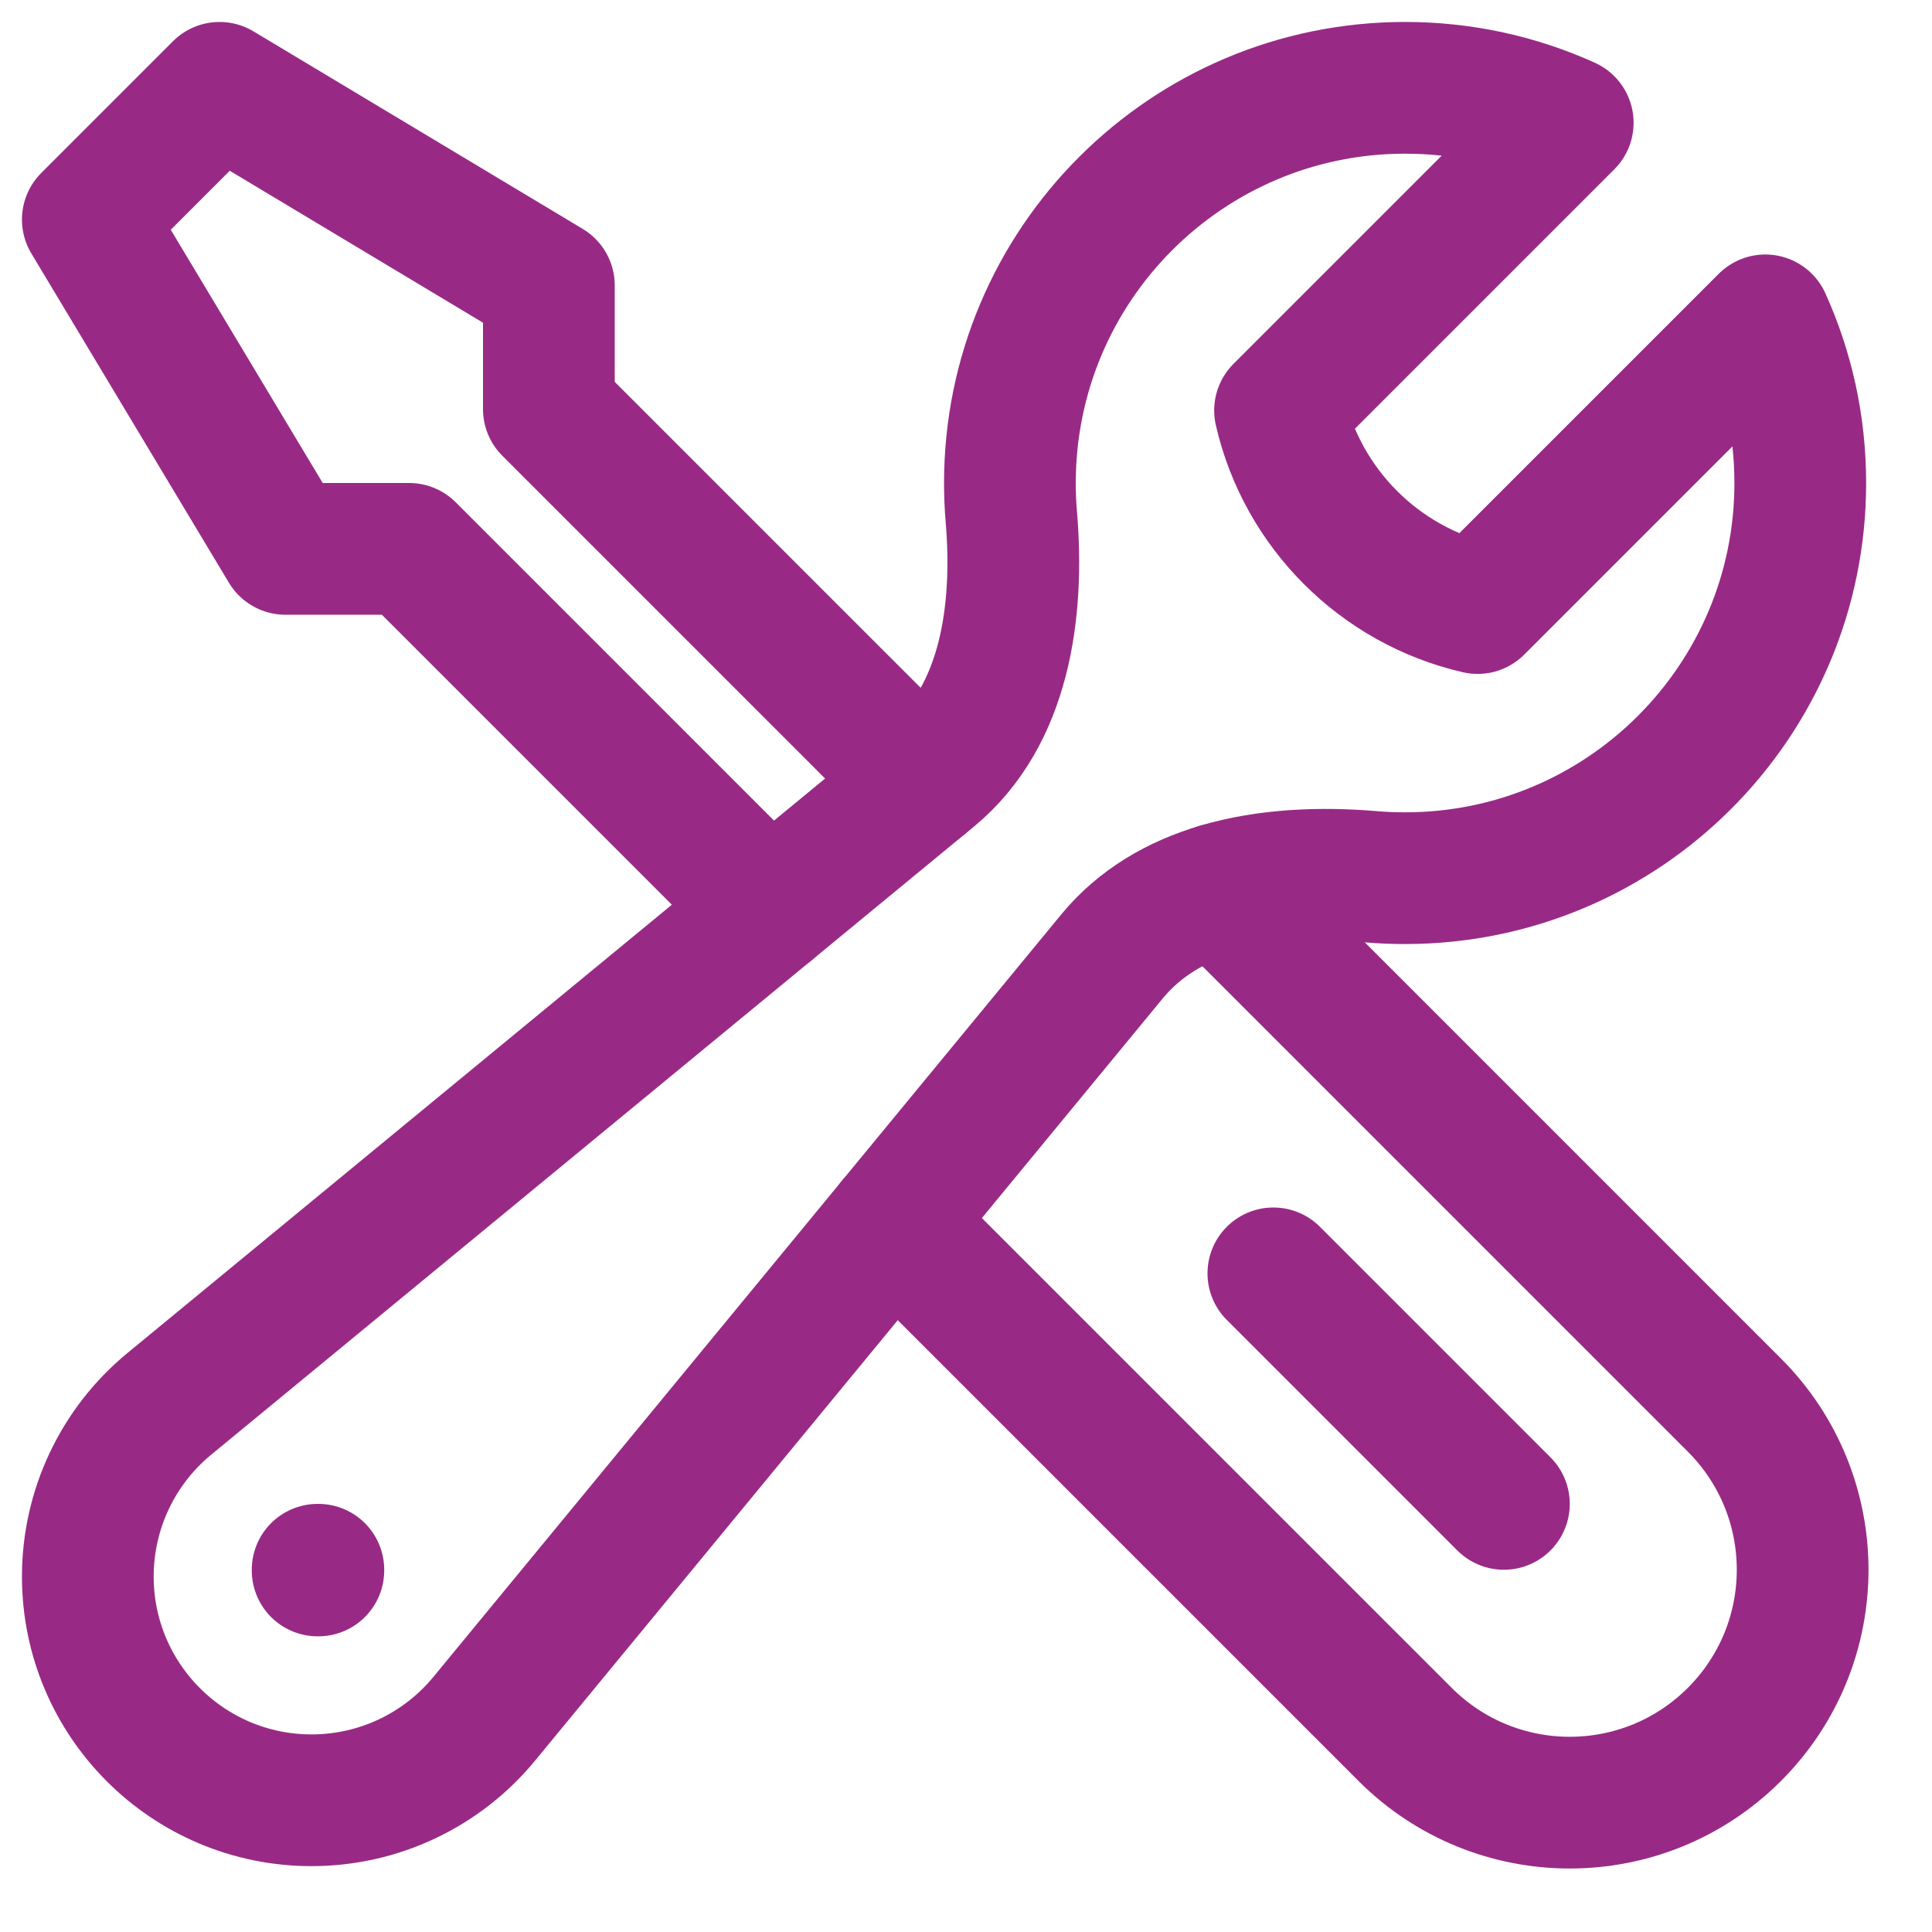 <?xml version="1.0" encoding="UTF-8"?>
<svg width="22px" height="22px" viewBox="0 0 22 22" version="1.1" xmlns="http://www.w3.org/2000/svg" xmlns:xlink="http://www.w3.org/1999/xlink">
    <title>Field Services</title>
    <g id="Design" stroke="none" stroke-width="1" fill="none" fill-rule="evenodd" stroke-linecap="round" stroke-linejoin="round">
        <g id="Mega-Menu-Solutions" transform="translate(-156, -430)" stroke="#982A86" stroke-width="1.5">
            <g id="business-need" transform="translate(157, 222)">
                <g id="icons" transform="translate(0, 34)">
                    <g id="Vector" transform="translate(0, 175)">
                        <polygon id="Path" points="2.617 16.875 2.625 16.875 2.625 16.883 2.617 16.883"></polygon>
                        <path d="M19.5,4.5 C19.5,6.985 17.485,9 15,9 C14.871,9 14.743,8.995 14.616,8.984 C14.036,8.935 13.423,8.959 12.873,9.123 C12.404,9.263 11.981,9.505 11.665,9.888 L9.169,12.919 L4.514,18.572 C4.03,19.16 3.309,19.5 2.548,19.5 C1.141,19.5 0,18.359 0,16.952 C0,16.191 0.34,15.47 0.928,14.986 L7.765,9.356 L9.51,7.919 L9.612,7.835 C10.445,7.148 10.607,5.96 10.516,4.884 C10.505,4.757 10.5,4.629 10.5,4.5 C10.5,2.015 12.515,0 15,0 C15.66,0 16.287,0.142 16.852,0.398 L13.576,3.674 C13.832,4.79 14.711,5.668 15.826,5.924 L19.102,2.648 C19.358,3.213 19.5,3.84 19.5,4.5 Z" id="Path"></path>
                        <path d="M9.169,12.919 L15,18.75 C16.036,19.786 17.714,19.786 18.75,18.75 C19.786,17.714 19.786,16.036 18.75,15 L12.873,9.123 M7.765,9.356 L3.659,5.25 L2.25,5.25 L0,1.5 L1.5,0 L5.25,2.25 L5.25,3.659 L9.51,7.919 M16.125,16.125 L13.5,13.5" id="Shape"></path>
                    </g>
                </g>
            </g>
        </g>
    </g>
</svg>